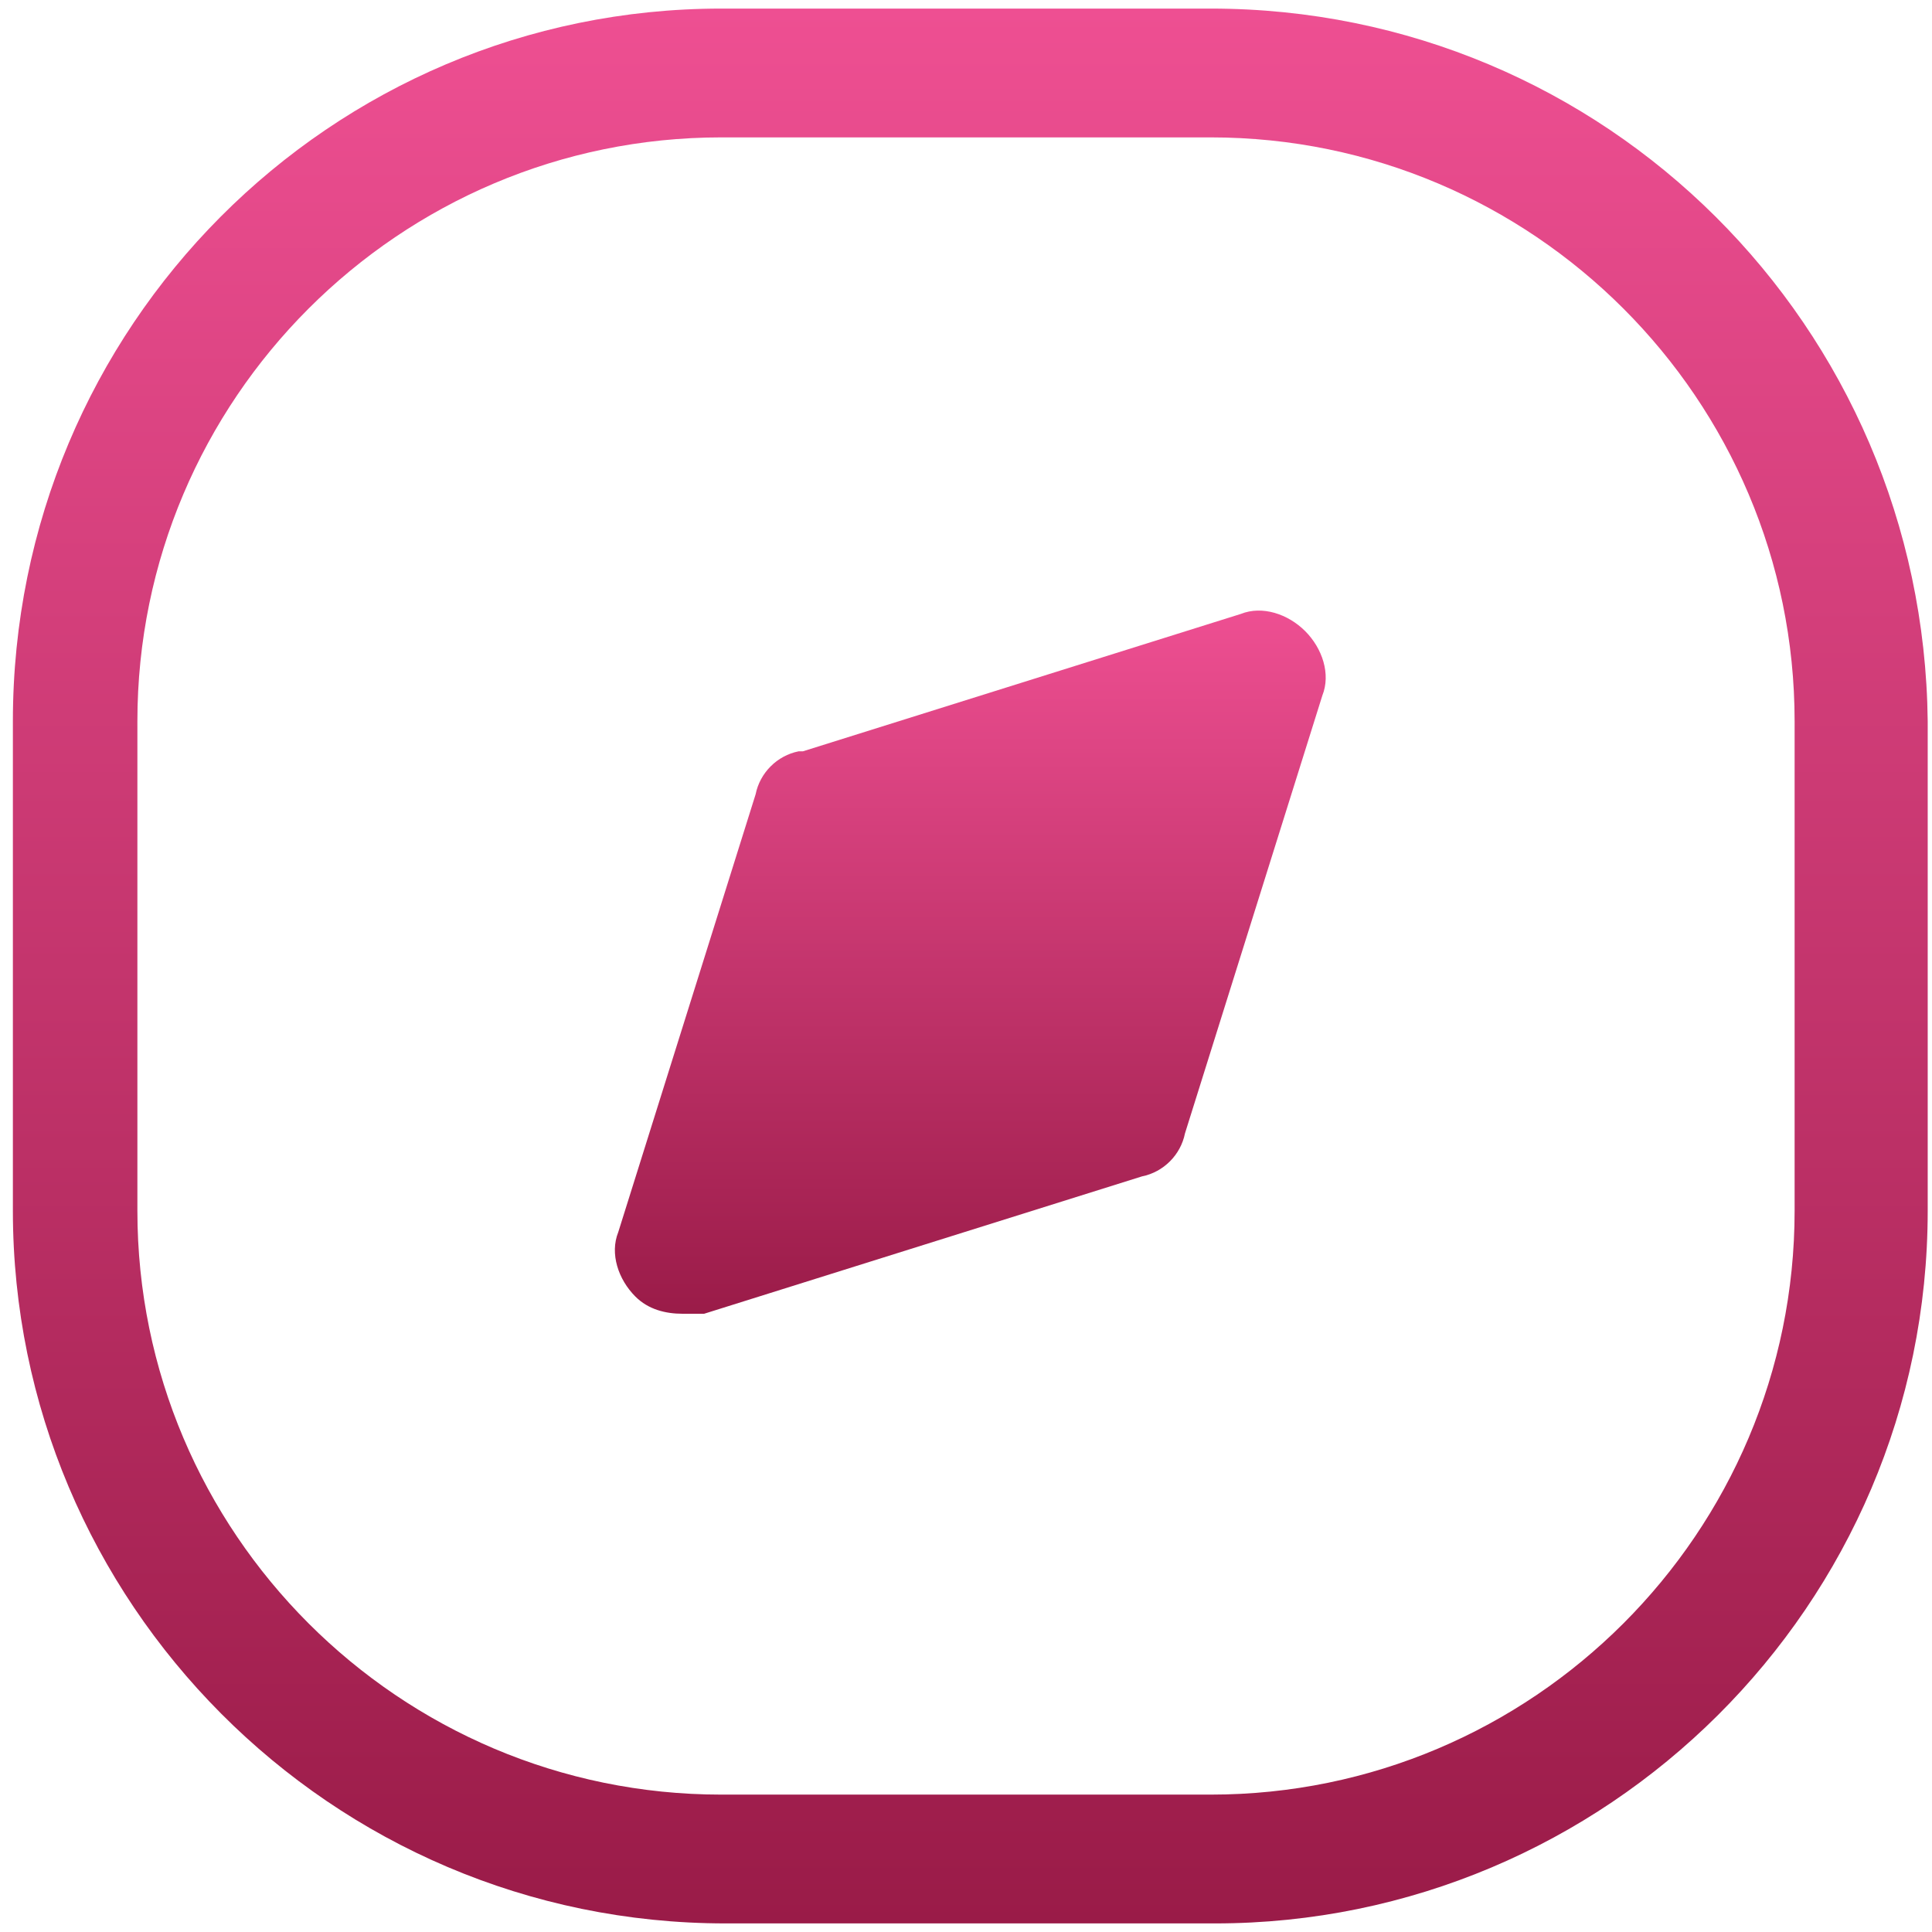 <?xml version="1.0" encoding="UTF-8"?>
<svg id="Layer_1" xmlns="http://www.w3.org/2000/svg" version="1.1" xmlns:xlink="http://www.w3.org/1999/xlink" viewBox="0 0 45 45">
  <!-- Generator: Adobe Illustrator 29.3.1, SVG Export Plug-In . SVG Version: 2.1.0 Build 151)  -->
  <defs>
    <style>
      .st0 {
        fill: url(#Dégradé_sans_nom1);
      }

      .st1 {
        fill: url(#Dégradé_sans_nom);
      }
    </style>
    <linearGradient id="Dégradé_sans_nom" data-name="Dégradé sans nom" x1="22.5" y1="44.8" x2="22.5" y2=".2" gradientUnits="userSpaceOnUse">
      <stop offset="0" stop-color="#9a1b48"/>
      <stop offset="1" stop-color="#ee4f92"/>
    </linearGradient>
    <linearGradient id="Dégradé_sans_nom1" data-name="Dégradé sans nom" x1="22.5" y1="30.7" x2="22.5" y2="14.2" xlink:href="#Dégradé_sans_nom"/>
  </defs>
  <path class="st1" d="M28.2,3.2c7.5,0,13.6,6.1,13.6,13.6v11.4c0,7.5-6.1,13.6-13.6,13.6h-11.4c-7.5,0-13.6-6.1-13.6-13.6v-11.4c0-7.5,6.1-13.6,13.6-13.6h11.4M28.2.2h-11.4C7.7.2.3,7.6.3,16.8v11.4c0,9.1,7.4,16.6,16.6,16.6h11.4c9.1,0,16.6-7.4,16.6-16.6v-11.4C44.8,7.6,37.4.2,28.2.2h0Z"/>
  <path class="st0" d="M18.6,17.5c-.5.1-.9.5-1,1l-3.2,10.2c-.2.5,0,1.1.4,1.5.3.3.7.4,1.1.4s.3,0,.5,0l10.2-3.2c.5-.1.9-.5,1-1l3.2-10.2c.2-.5,0-1.1-.4-1.5-.4-.4-1-.6-1.5-.4l-10.2,3.2Z"/>
</svg>